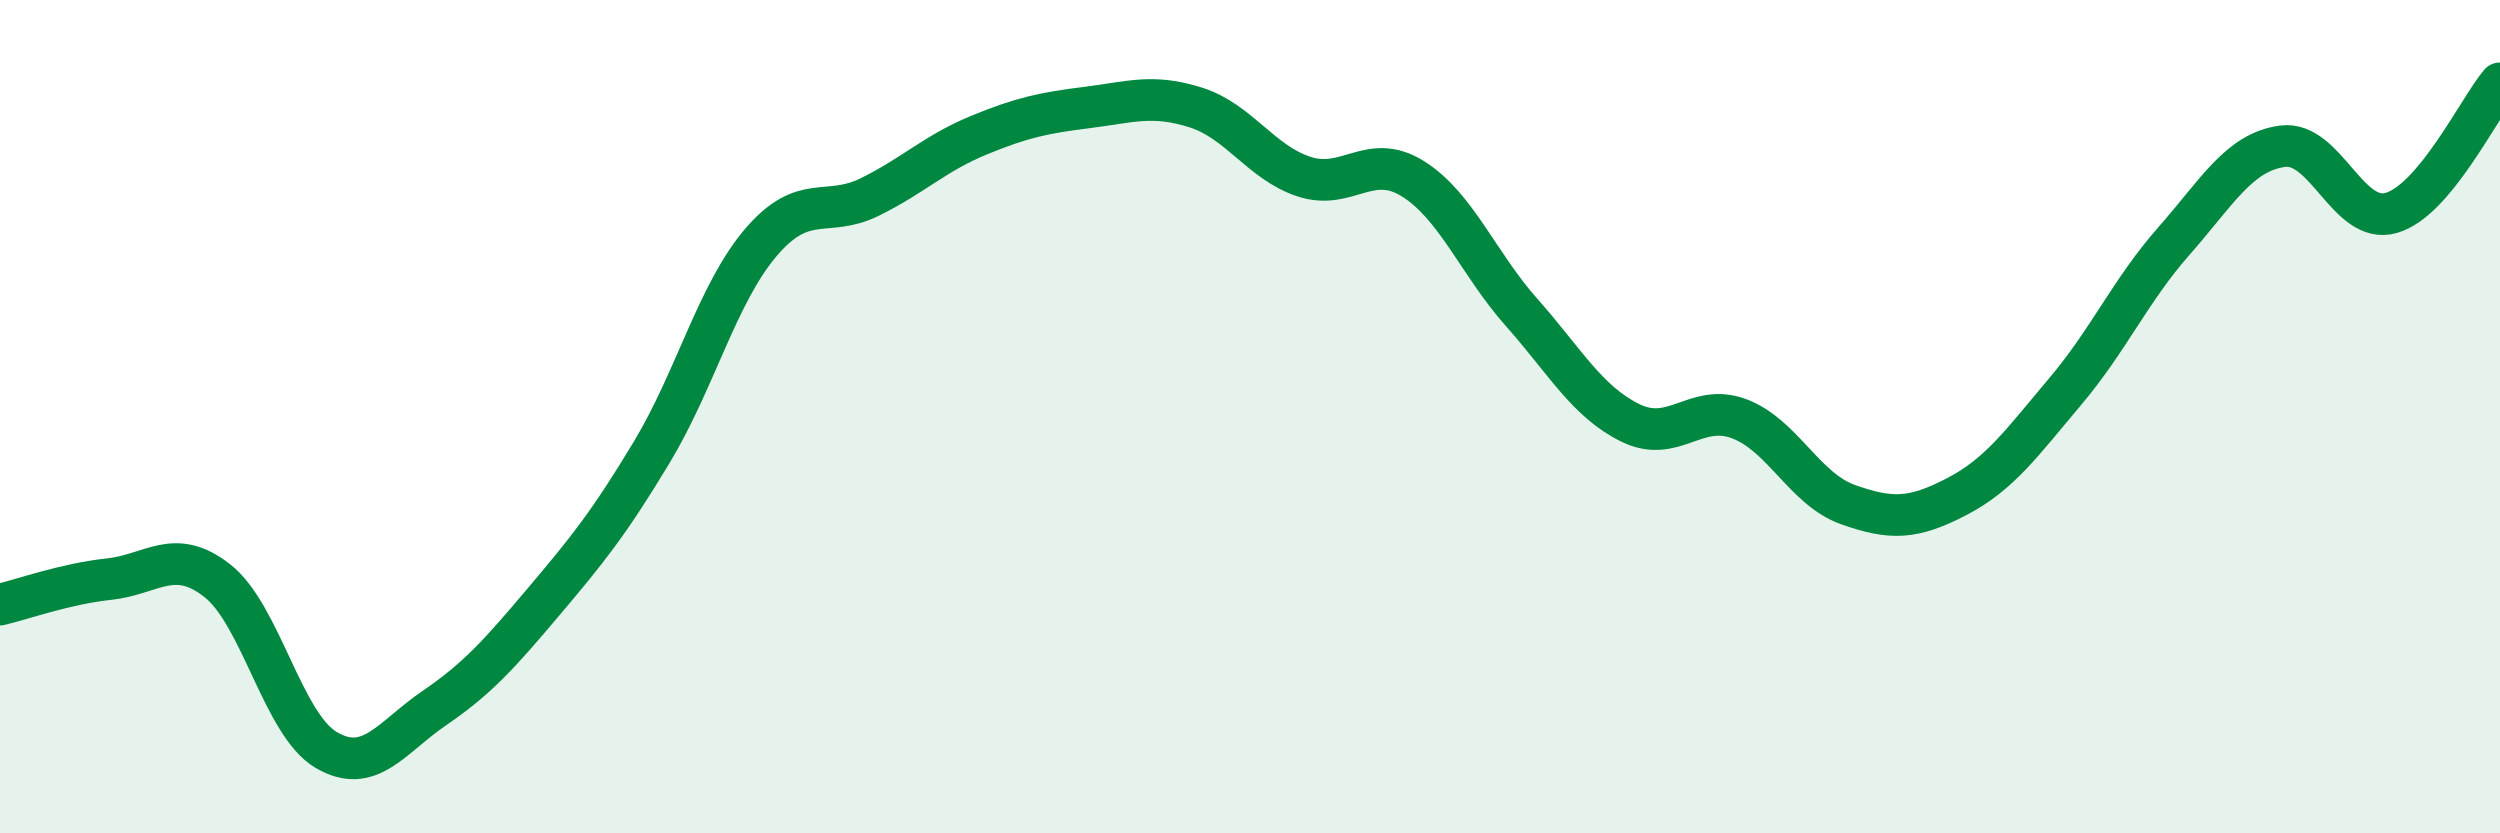 
    <svg width="60" height="20" viewBox="0 0 60 20" xmlns="http://www.w3.org/2000/svg">
      <path
        d="M 0,14.51 C 0.52,14.39 1.57,14.01 2.61,13.9 C 3.65,13.79 4.18,13.12 5.22,13.94 C 6.26,14.76 6.79,17.39 7.83,18 C 8.87,18.61 9.39,17.7 10.43,16.99 C 11.47,16.28 12,15.68 13.04,14.45 C 14.08,13.22 14.61,12.57 15.65,10.84 C 16.69,9.11 17.22,7.04 18.26,5.82 C 19.3,4.6 19.83,5.24 20.87,4.73 C 21.91,4.22 22.44,3.68 23.48,3.25 C 24.52,2.82 25.05,2.71 26.09,2.58 C 27.13,2.45 27.66,2.25 28.7,2.58 C 29.74,2.91 30.26,3.9 31.3,4.24 C 32.34,4.58 32.87,3.64 33.91,4.29 C 34.95,4.94 35.48,6.33 36.52,7.5 C 37.56,8.67 38.09,9.64 39.13,10.15 C 40.17,10.66 40.7,9.66 41.74,10.05 C 42.78,10.44 43.31,11.74 44.35,12.11 C 45.39,12.48 45.92,12.46 46.96,11.92 C 48,11.38 48.53,10.62 49.57,9.39 C 50.61,8.16 51.13,6.97 52.17,5.79 C 53.21,4.61 53.74,3.65 54.78,3.51 C 55.82,3.37 56.35,5.41 57.39,5.11 C 58.43,4.81 59.48,2.62 60,2L60 20L0 20Z"
        fill="#008740"
        opacity="0.1"
        stroke-linecap="round"
        stroke-linejoin="round"
      />
      <path
        d="M 0,14.51 C 0.52,14.39 1.57,14.01 2.61,13.9 C 3.65,13.79 4.18,13.12 5.22,13.94 C 6.26,14.76 6.79,17.39 7.83,18 C 8.87,18.61 9.39,17.7 10.43,16.99 C 11.47,16.28 12,15.68 13.04,14.45 C 14.08,13.22 14.61,12.57 15.65,10.84 C 16.69,9.11 17.22,7.04 18.26,5.82 C 19.3,4.6 19.83,5.24 20.87,4.73 C 21.91,4.22 22.44,3.68 23.48,3.25 C 24.52,2.82 25.05,2.71 26.09,2.58 C 27.13,2.45 27.66,2.25 28.7,2.58 C 29.74,2.91 30.26,3.9 31.3,4.24 C 32.34,4.58 32.87,3.64 33.91,4.29 C 34.95,4.94 35.48,6.33 36.52,7.5 C 37.56,8.67 38.09,9.64 39.13,10.15 C 40.17,10.66 40.7,9.66 41.74,10.05 C 42.78,10.44 43.31,11.74 44.35,12.11 C 45.39,12.48 45.92,12.46 46.96,11.92 C 48,11.38 48.53,10.62 49.57,9.39 C 50.61,8.16 51.13,6.97 52.17,5.79 C 53.21,4.61 53.74,3.65 54.78,3.51 C 55.82,3.37 56.35,5.41 57.39,5.11 C 58.43,4.81 59.48,2.62 60,2"
        stroke="#008740"
        stroke-width="1"
        fill="none"
        stroke-linecap="round"
        stroke-linejoin="round"
      />
    </svg>
  